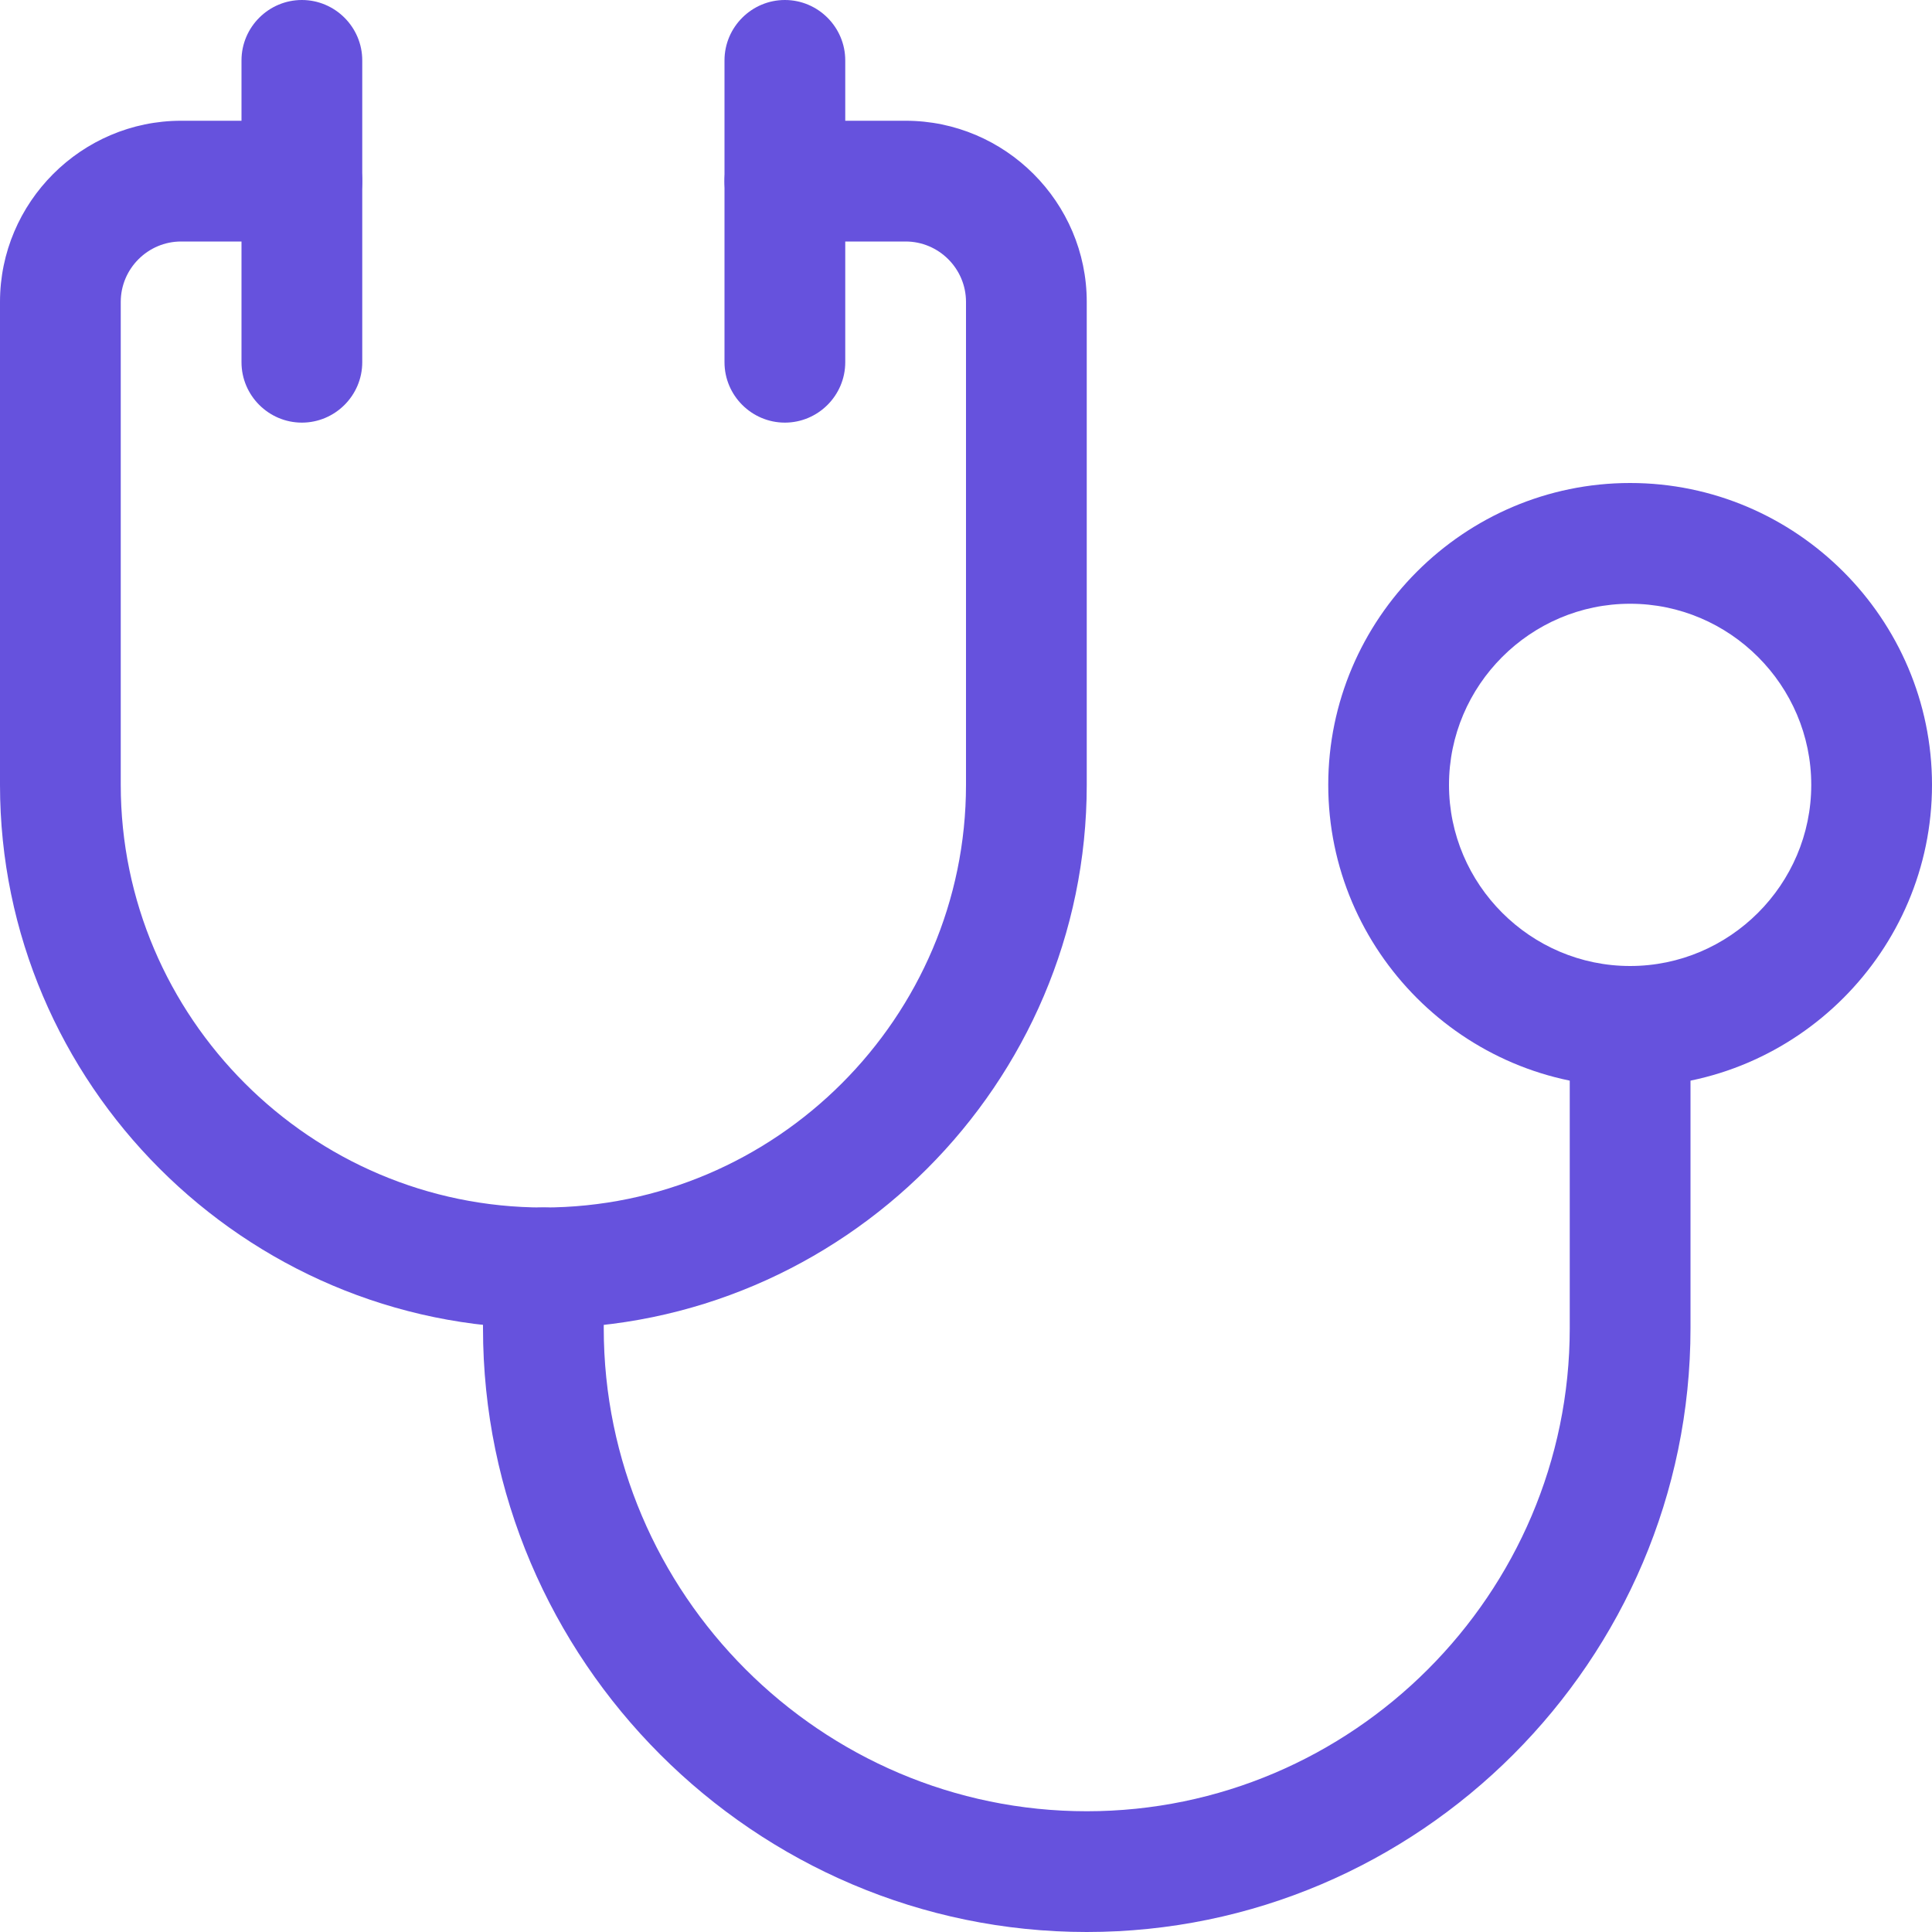 <svg width="36" height="36" viewBox="0 0 36 36" fill="none" xmlns="http://www.w3.org/2000/svg">
<g clip-path="url(#clip0_1787_785)">
<path d="M10.125 24.75C4.556 24.75 0 20.194 0 14.625V5.625C0 3.769 1.519 2.25 3.375 2.25H5.625C6.244 2.25 6.75 2.756 6.75 3.375C6.75 3.994 6.244 4.5 5.625 4.5H3.375C2.756 4.5 2.25 5.006 2.25 5.625V14.625C2.25 18.956 5.794 22.5 10.125 22.5C14.456 22.5 18 18.956 18 14.625V5.625C18 5.006 17.494 4.5 16.875 4.5H14.625C14.006 4.5 13.5 3.994 13.5 3.375C13.5 2.756 14.006 2.25 14.625 2.25H16.875C18.731 2.25 20.25 3.769 20.25 5.625V14.625C20.25 20.194 15.694 24.75 10.125 24.75Z" fill="#6652DD"/>
<path d="M5.625 7.875C5.006 7.875 4.5 7.369 4.5 6.75V1.125C4.5 0.506 5.006 0 5.625 0C6.244 0 6.75 0.506 6.75 1.125V6.75C6.75 7.369 6.244 7.875 5.625 7.875Z" fill="#6652DD"/>
<path d="M14.625 7.875C14.006 7.875 13.5 7.369 13.5 6.75V1.125C13.5 0.506 14.006 0 14.625 0C15.244 0 15.75 0.506 15.75 1.125V6.75C15.75 7.369 15.244 7.875 14.625 7.875Z" fill="#6652DD"/>
<path d="M30.375 20.25C27.281 20.25 24.75 17.719 24.75 14.625C24.75 11.531 27.281 9 30.375 9C33.469 9 36 11.531 36 14.625C36 17.719 33.469 20.25 30.375 20.25ZM30.375 11.25C28.519 11.25 27 12.769 27 14.625C27 16.481 28.519 18 30.375 18C32.231 18 33.75 16.481 33.75 14.625C33.75 12.769 32.231 11.25 30.375 11.25Z" fill="#6652DD"/>
<path d="M20.25 36C14.062 36 9 30.938 9 24.75V23.625C9 23.006 9.506 22.5 10.125 22.5C10.744 22.5 11.25 23.006 11.25 23.625V24.75C11.25 29.7 15.3 33.75 20.25 33.75C25.2 33.75 29.25 29.7 29.25 24.75V19.125C29.25 18.506 29.756 18 30.375 18C30.994 18 31.5 18.506 31.5 19.125V24.75C31.5 30.938 26.438 36 20.25 36Z" fill="#6652DD"/>
</g>
<defs>
<clipPath id="clip0_1787_785">
<rect width="36" height="36" fill="white"/>
</clipPath>
</defs>
</svg>
